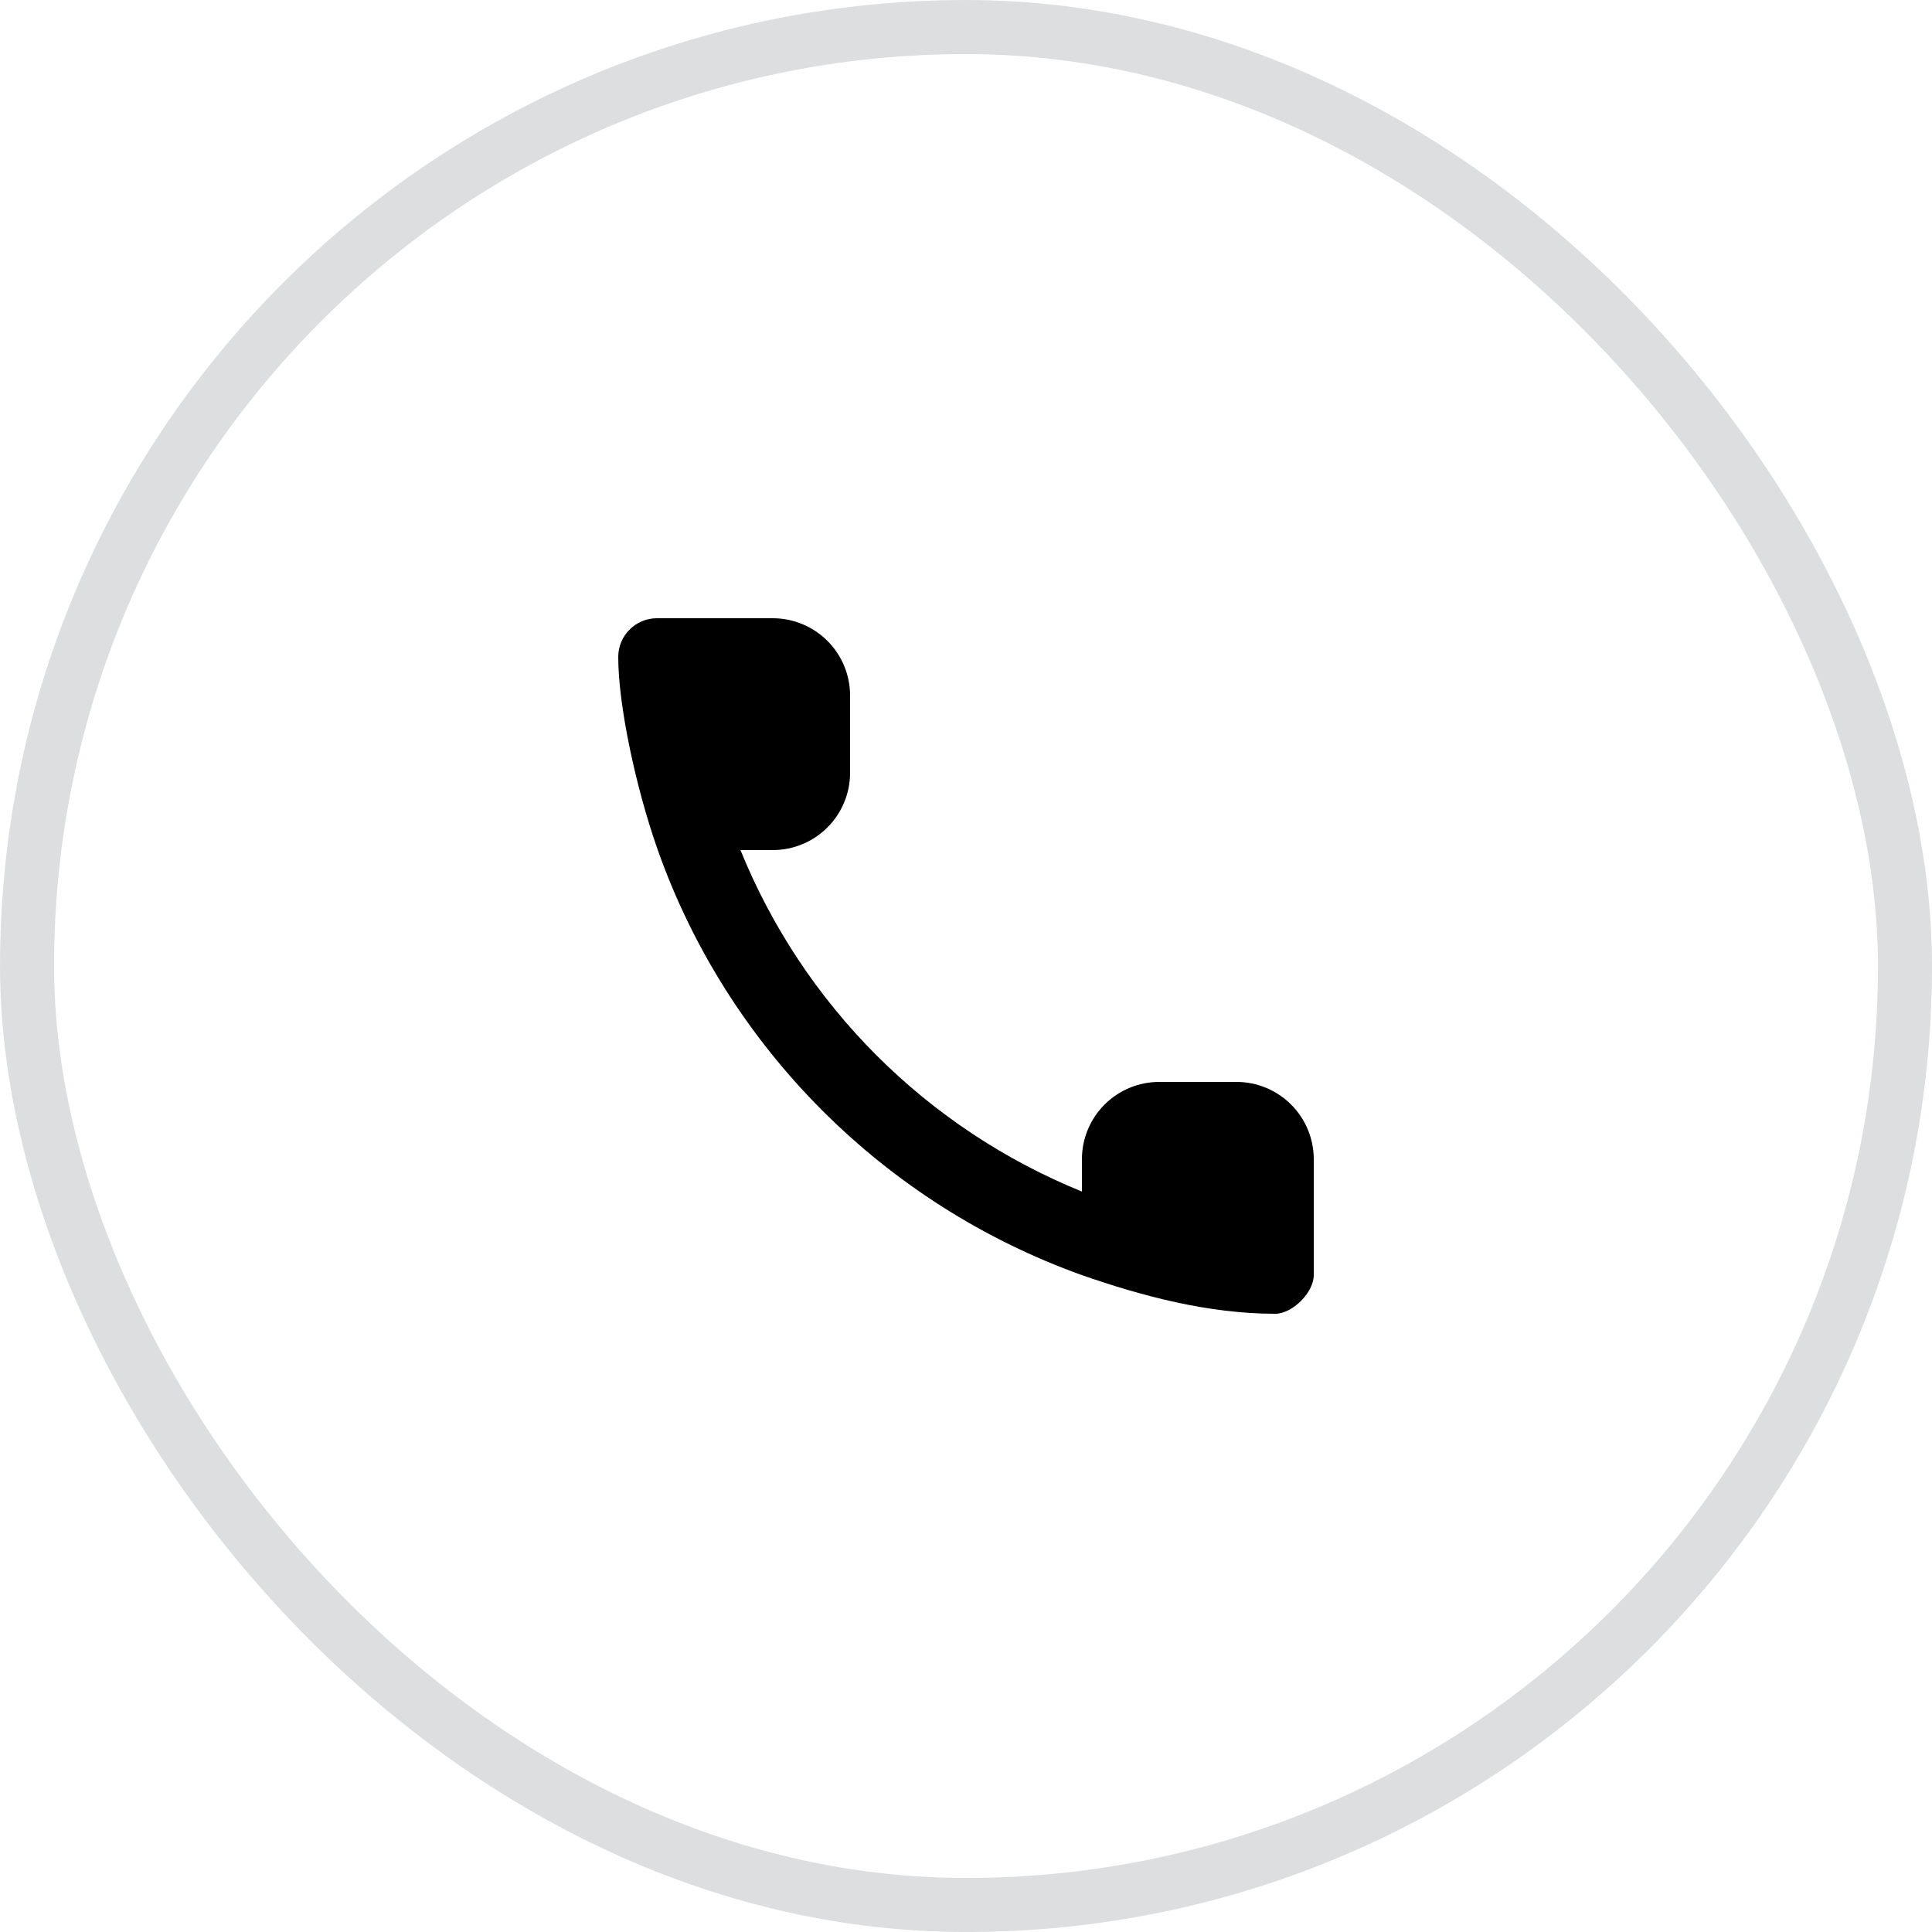 <?xml version="1.0" encoding="UTF-8"?> <svg xmlns="http://www.w3.org/2000/svg" width="50" height="50" viewBox="0 0 50 50" fill="none"> <rect x="0.7" y="0.7" width="48.601" height="48.601" rx="24.3" stroke="#DDDEDF" stroke-width="1.399"></rect> <path fill-rule="evenodd" clip-rule="evenodd" d="M17.024 22L17 21.931C16.46 20.384 16 18.27 16 17C16 16.45 16.45 16 17 16H20C20.53 16 21.039 16.211 21.414 16.586C21.789 16.961 22 17.47 22 18V20C22 20.53 21.789 21.039 21.414 21.414C21.039 21.789 20.53 22 20 22H19.163C19.97 23.989 21.168 25.796 22.686 27.314C24.204 28.832 26.011 30.03 28 30.837V30C28 29.47 28.211 28.961 28.586 28.586C28.961 28.211 29.47 28 30 28H32C32.53 28 33.039 28.211 33.414 28.586C33.789 28.961 34 29.47 34 30V33C34 33.45 33.45 34 33 34C31.275 34 29.56 33.544 28 33C22.886 31.168 18.832 27.114 17.024 22V22Z" fill="black"></path> </svg> 